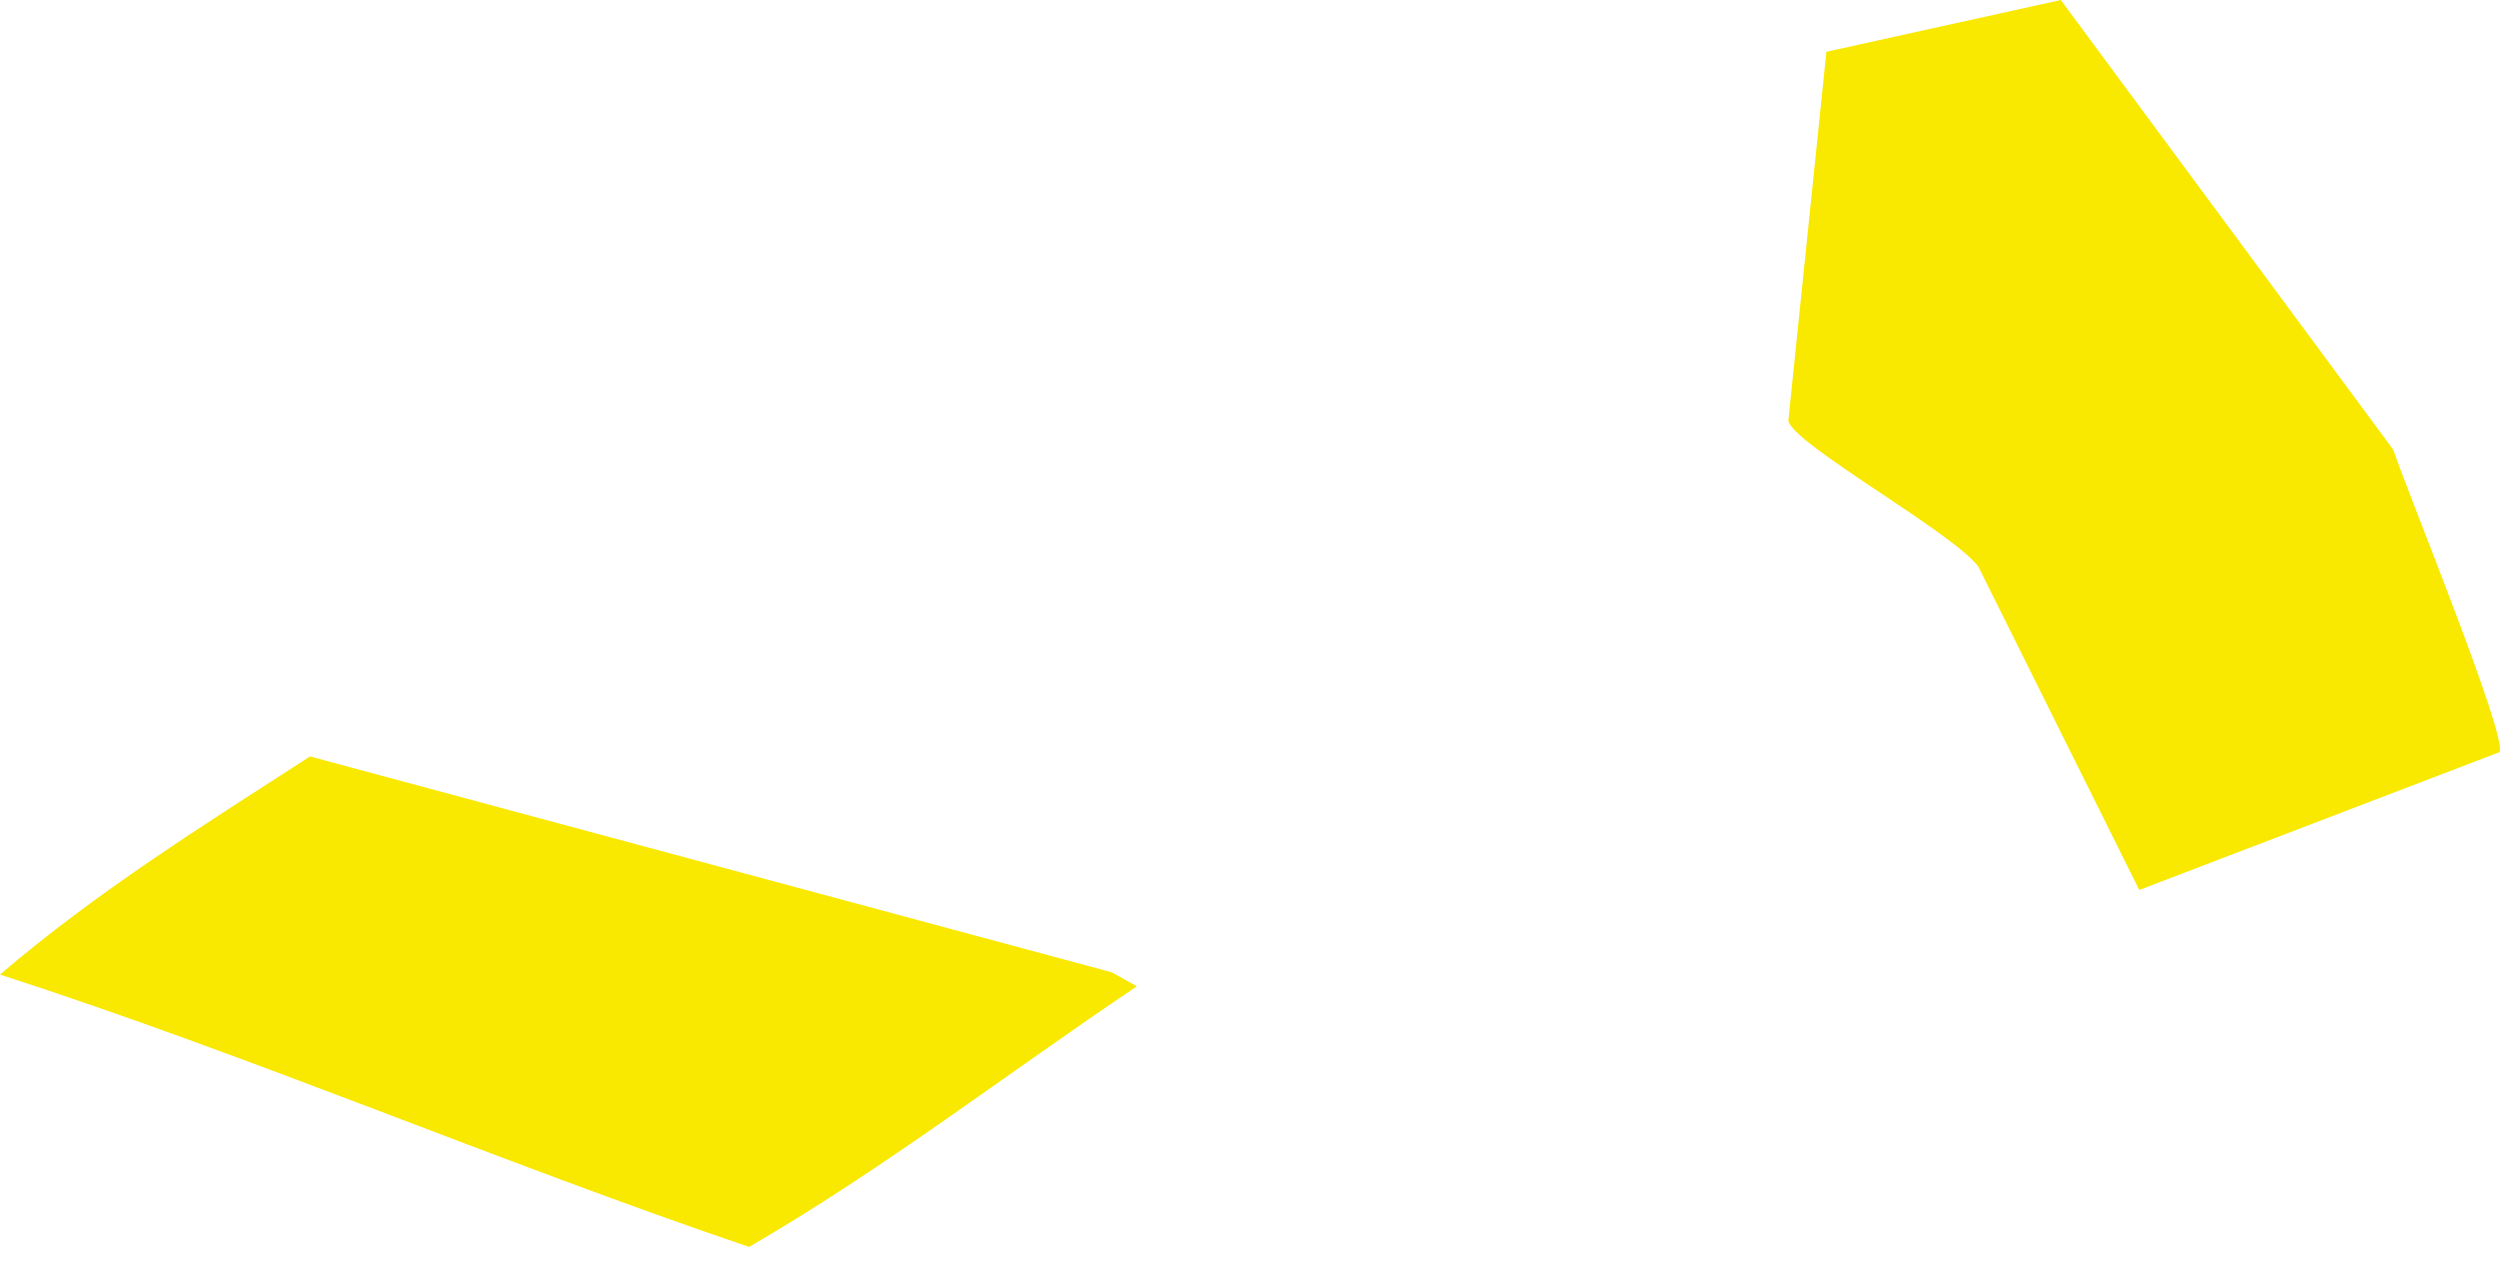 <svg xmlns="http://www.w3.org/2000/svg" width="75" height="38" viewBox="0 0 75 38" fill="none"><path d="M59.344 16.984L64.178 26.699L74.982 22.565C75.264 22.174 72.15 14.582 71.798 13.491L61.824 0L54.792 1.554L53.65 12.62C53.782 13.32 58.527 15.933 59.344 16.989V16.984Z" fill="#F9E800"></path><path d="M34.105 29.59L33.356 29.17L9.3 22.693C6.124 24.744 2.864 26.779 0 29.237C7.566 31.681 14.926 34.845 22.471 37.407C26.512 35.069 30.231 32.189 34.105 29.59Z" fill="#F9E800"></path></svg>